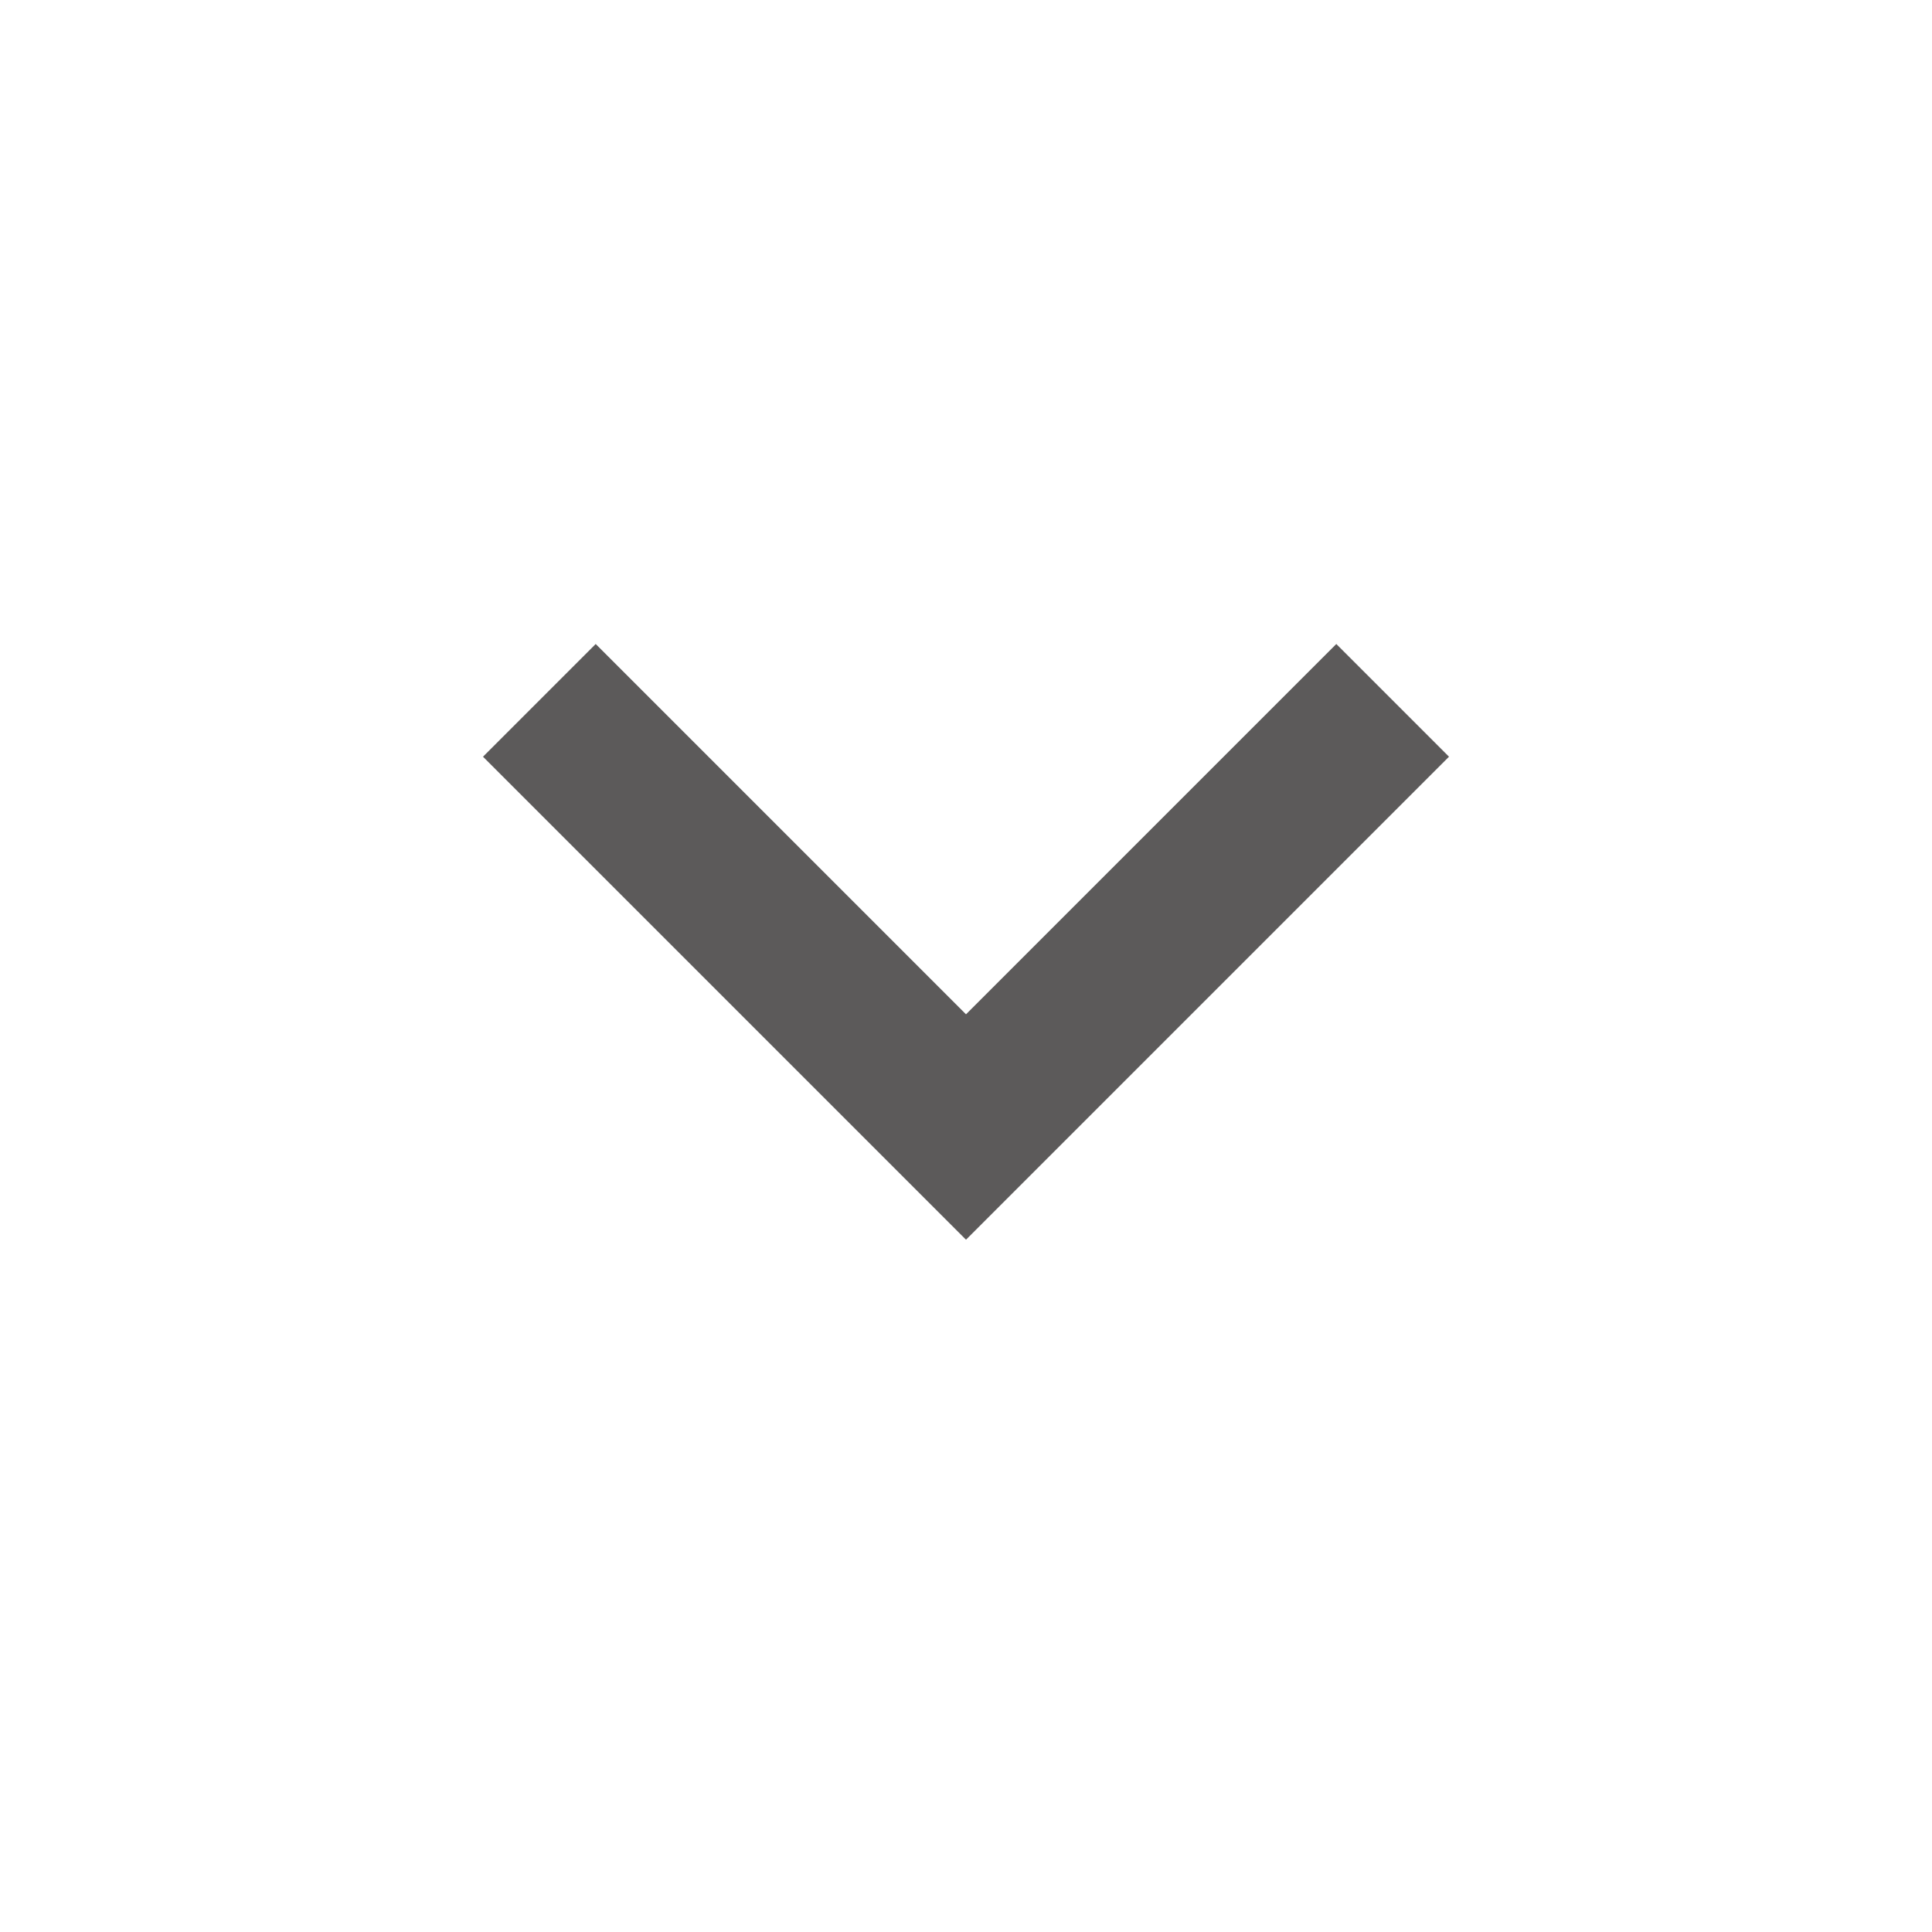 <?xml version="1.0" encoding="UTF-8"?> <svg xmlns="http://www.w3.org/2000/svg" width="85" height="85" viewBox="0 0 85 85" fill="none"> <path d="M42.5 54.542L21.25 33.292L26.208 28.333L42.5 44.625L58.792 28.333L63.75 33.292L42.5 54.542Z" fill="#5C5A5A"></path> </svg> 